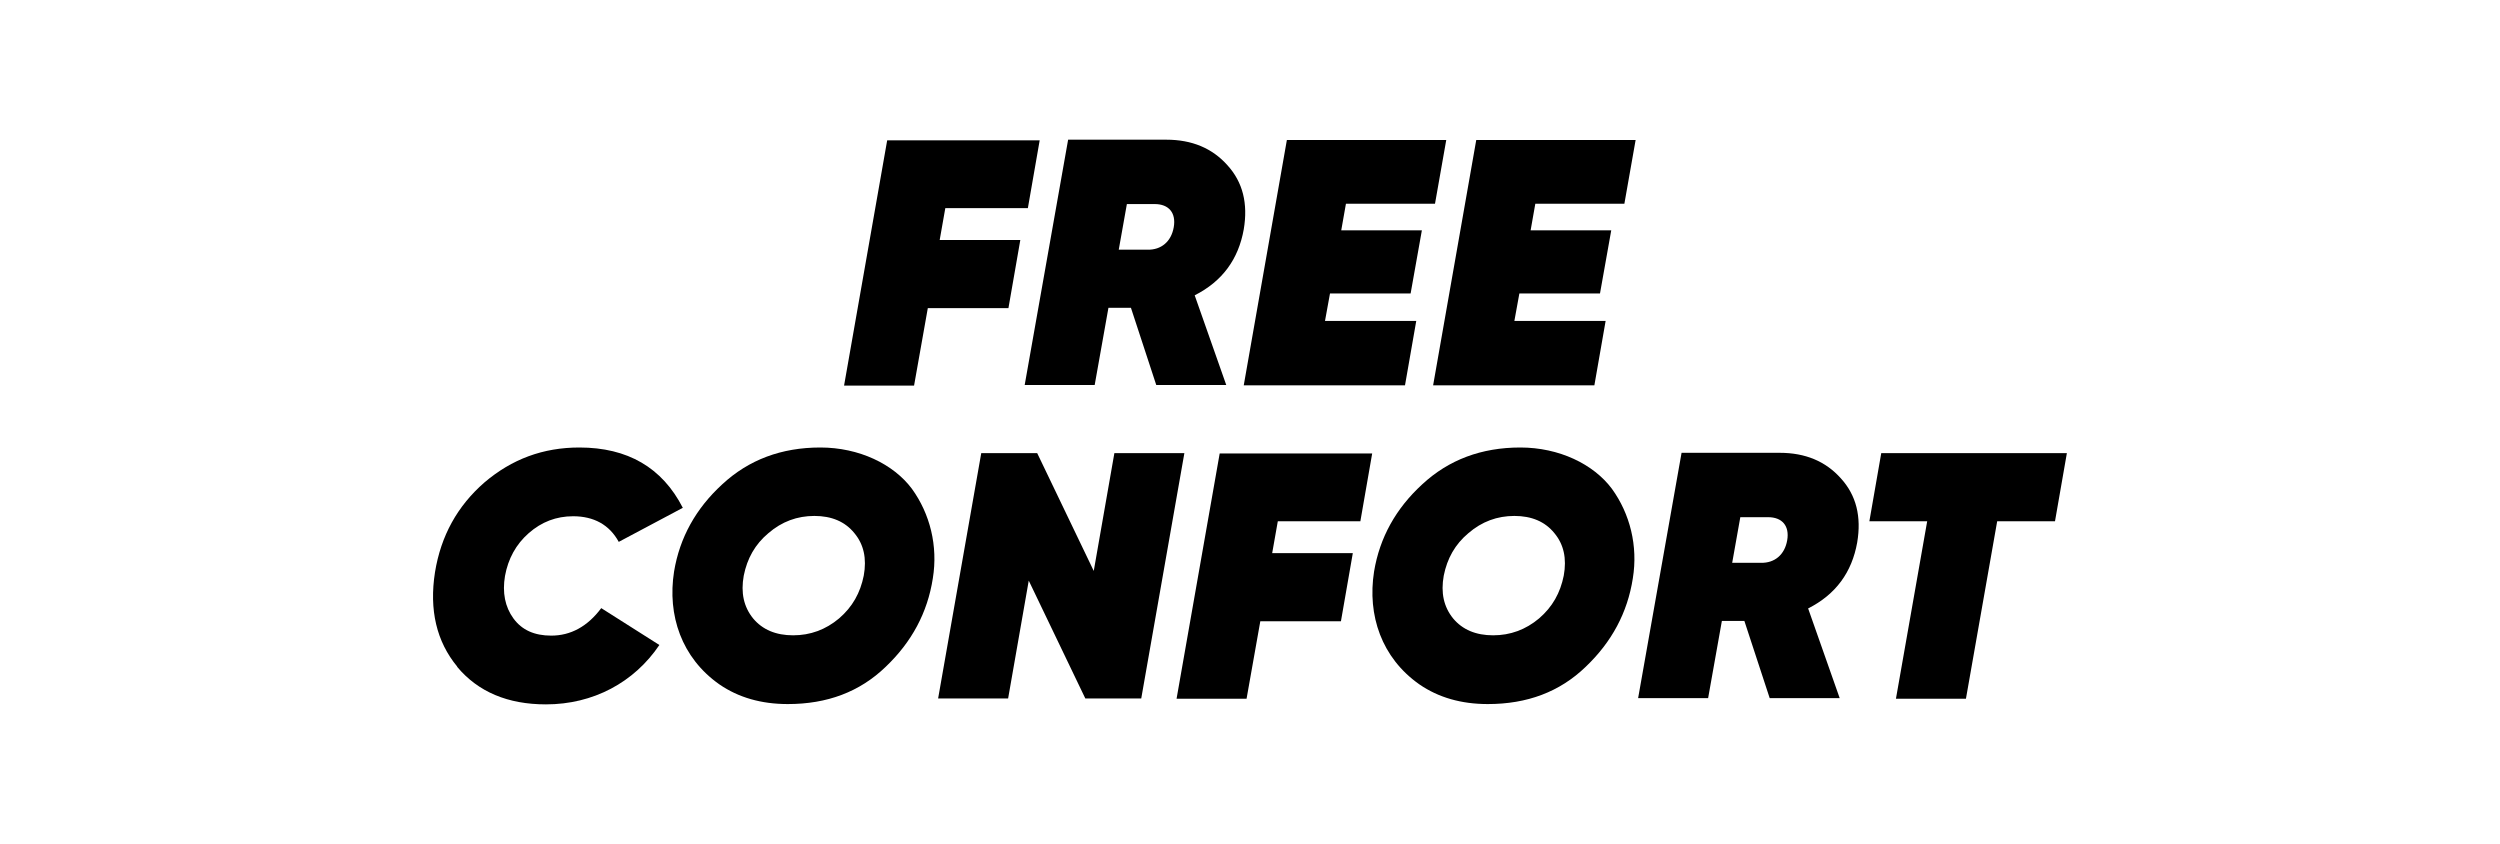 <?xml version="1.0" encoding="UTF-8"?>
<svg id="Capa_1" data-name="Capa 1" xmlns="http://www.w3.org/2000/svg" width="80" height="27" viewBox="0 0 80 27">
  <path d="M32.89,6.66h-2.64l-.18,1.02h2.58l-.38,2.18h-2.58l-.44,2.48h-2.24l1.38-7.85h4.88l-.38,2.18Z"/>
  <path d="M38.23,9.45l1.01,2.87h-2.24l-.81-2.47h-.72l-.44,2.47h-2.24l1.39-7.85h3.14c.82,0,1.47.27,1.96.82.49.54.66,1.22.52,2.05-.17.95-.68,1.66-1.57,2.11ZM36.06,6.53l-.26,1.46h.92c.44.01.76-.26.84-.72.08-.46-.16-.74-.61-.74h-.9Z"/>
  <path d="M45.93,6.52h-2.86l-.15.85h2.58l-.36,2.02h-2.58l-.16.88h2.92l-.36,2.06h-5.16l1.38-7.85h5.1l-.36,2.04Z"/>
  <path d="M51.99,6.52h-2.86l-.15.85h2.58l-.36,2.02h-2.58l-.16.88h2.92l-.36,2.06h-5.16l1.38-7.85h5.1l-.36,2.04Z"/>
  <path d="M14.63,21.33c-.66-.8-.9-1.81-.71-3.02.19-1.17.72-2.12,1.58-2.87.88-.75,1.88-1.12,3.04-1.12,1.54,0,2.65.64,3.31,1.93l-2.05,1.09c-.3-.55-.8-.82-1.46-.82-.54,0-1.01.18-1.42.54s-.66.82-.76,1.37c-.09.53,0,.99.27,1.36.27.37.67.55,1.21.55.62,0,1.16-.29,1.6-.88l1.86,1.18c-.81,1.2-2.12,1.9-3.63,1.9-1.22,0-2.17-.4-2.84-1.2Z"/>
  <path d="M23.02,21.9c-1.21-.85-1.67-2.21-1.45-3.61.18-1.09.7-2.02,1.54-2.79.85-.79,1.9-1.18,3.14-1.18s2.34.53,2.93,1.32c.58.8.84,1.83.67,2.87-.17,1.09-.67,2.03-1.51,2.83-.83.8-1.87,1.19-3.13,1.19-.85,0-1.58-.21-2.19-.63ZM25.38,20.33c.55,0,1.04-.18,1.47-.54.43-.37.68-.82.79-1.37.1-.55,0-1-.3-1.36-.3-.37-.73-.55-1.28-.55s-1.04.18-1.47.55c-.43.36-.68.81-.79,1.36-.1.55,0,1,.3,1.37.3.36.73.54,1.28.54Z"/>
  <path d="M30.02,22.35l1.38-7.85h1.79l1.81,3.77.66-3.77h2.24l-1.38,7.85h-1.79l-1.81-3.77-.66,3.77h-2.24Z"/>
  <path d="M43.53,16.68h-2.64l-.18,1.02h2.58l-.38,2.18h-2.58l-.44,2.48h-2.24l1.38-7.85h4.88l-.38,2.18Z"/>
  <path d="M45.42,21.9c-1.21-.85-1.67-2.21-1.45-3.61.18-1.09.7-2.02,1.54-2.79.85-.79,1.9-1.18,3.14-1.18s2.34.53,2.93,1.32c.58.8.84,1.83.67,2.87-.17,1.09-.67,2.03-1.51,2.83-.83.8-1.87,1.19-3.13,1.19-.85,0-1.58-.21-2.19-.63ZM47.78,20.33c.55,0,1.04-.18,1.47-.54.43-.37.68-.82.79-1.37.1-.55,0-1-.3-1.36-.3-.37-.73-.55-1.28-.55s-1.04.18-1.47.55c-.43.36-.68.81-.79,1.36-.1.55,0,1,.3,1.37.3.36.73.54,1.28.54Z"/>
  <path d="M57.86,19.47l1.01,2.87h-2.24l-.81-2.47h-.72l-.44,2.47h-2.24l1.39-7.85h3.14c.82,0,1.47.27,1.96.82.49.54.66,1.22.52,2.05-.17.95-.68,1.66-1.57,2.11ZM55.69,16.55l-.26,1.46h.92c.44.01.76-.26.84-.72.08-.46-.16-.74-.61-.74h-.9Z"/>
  <path d="M66.14,14.5l-.38,2.18h-1.85l-1,5.68h-2.24l1-5.68h-1.85l.38-2.18h5.95Z"/>
</svg>